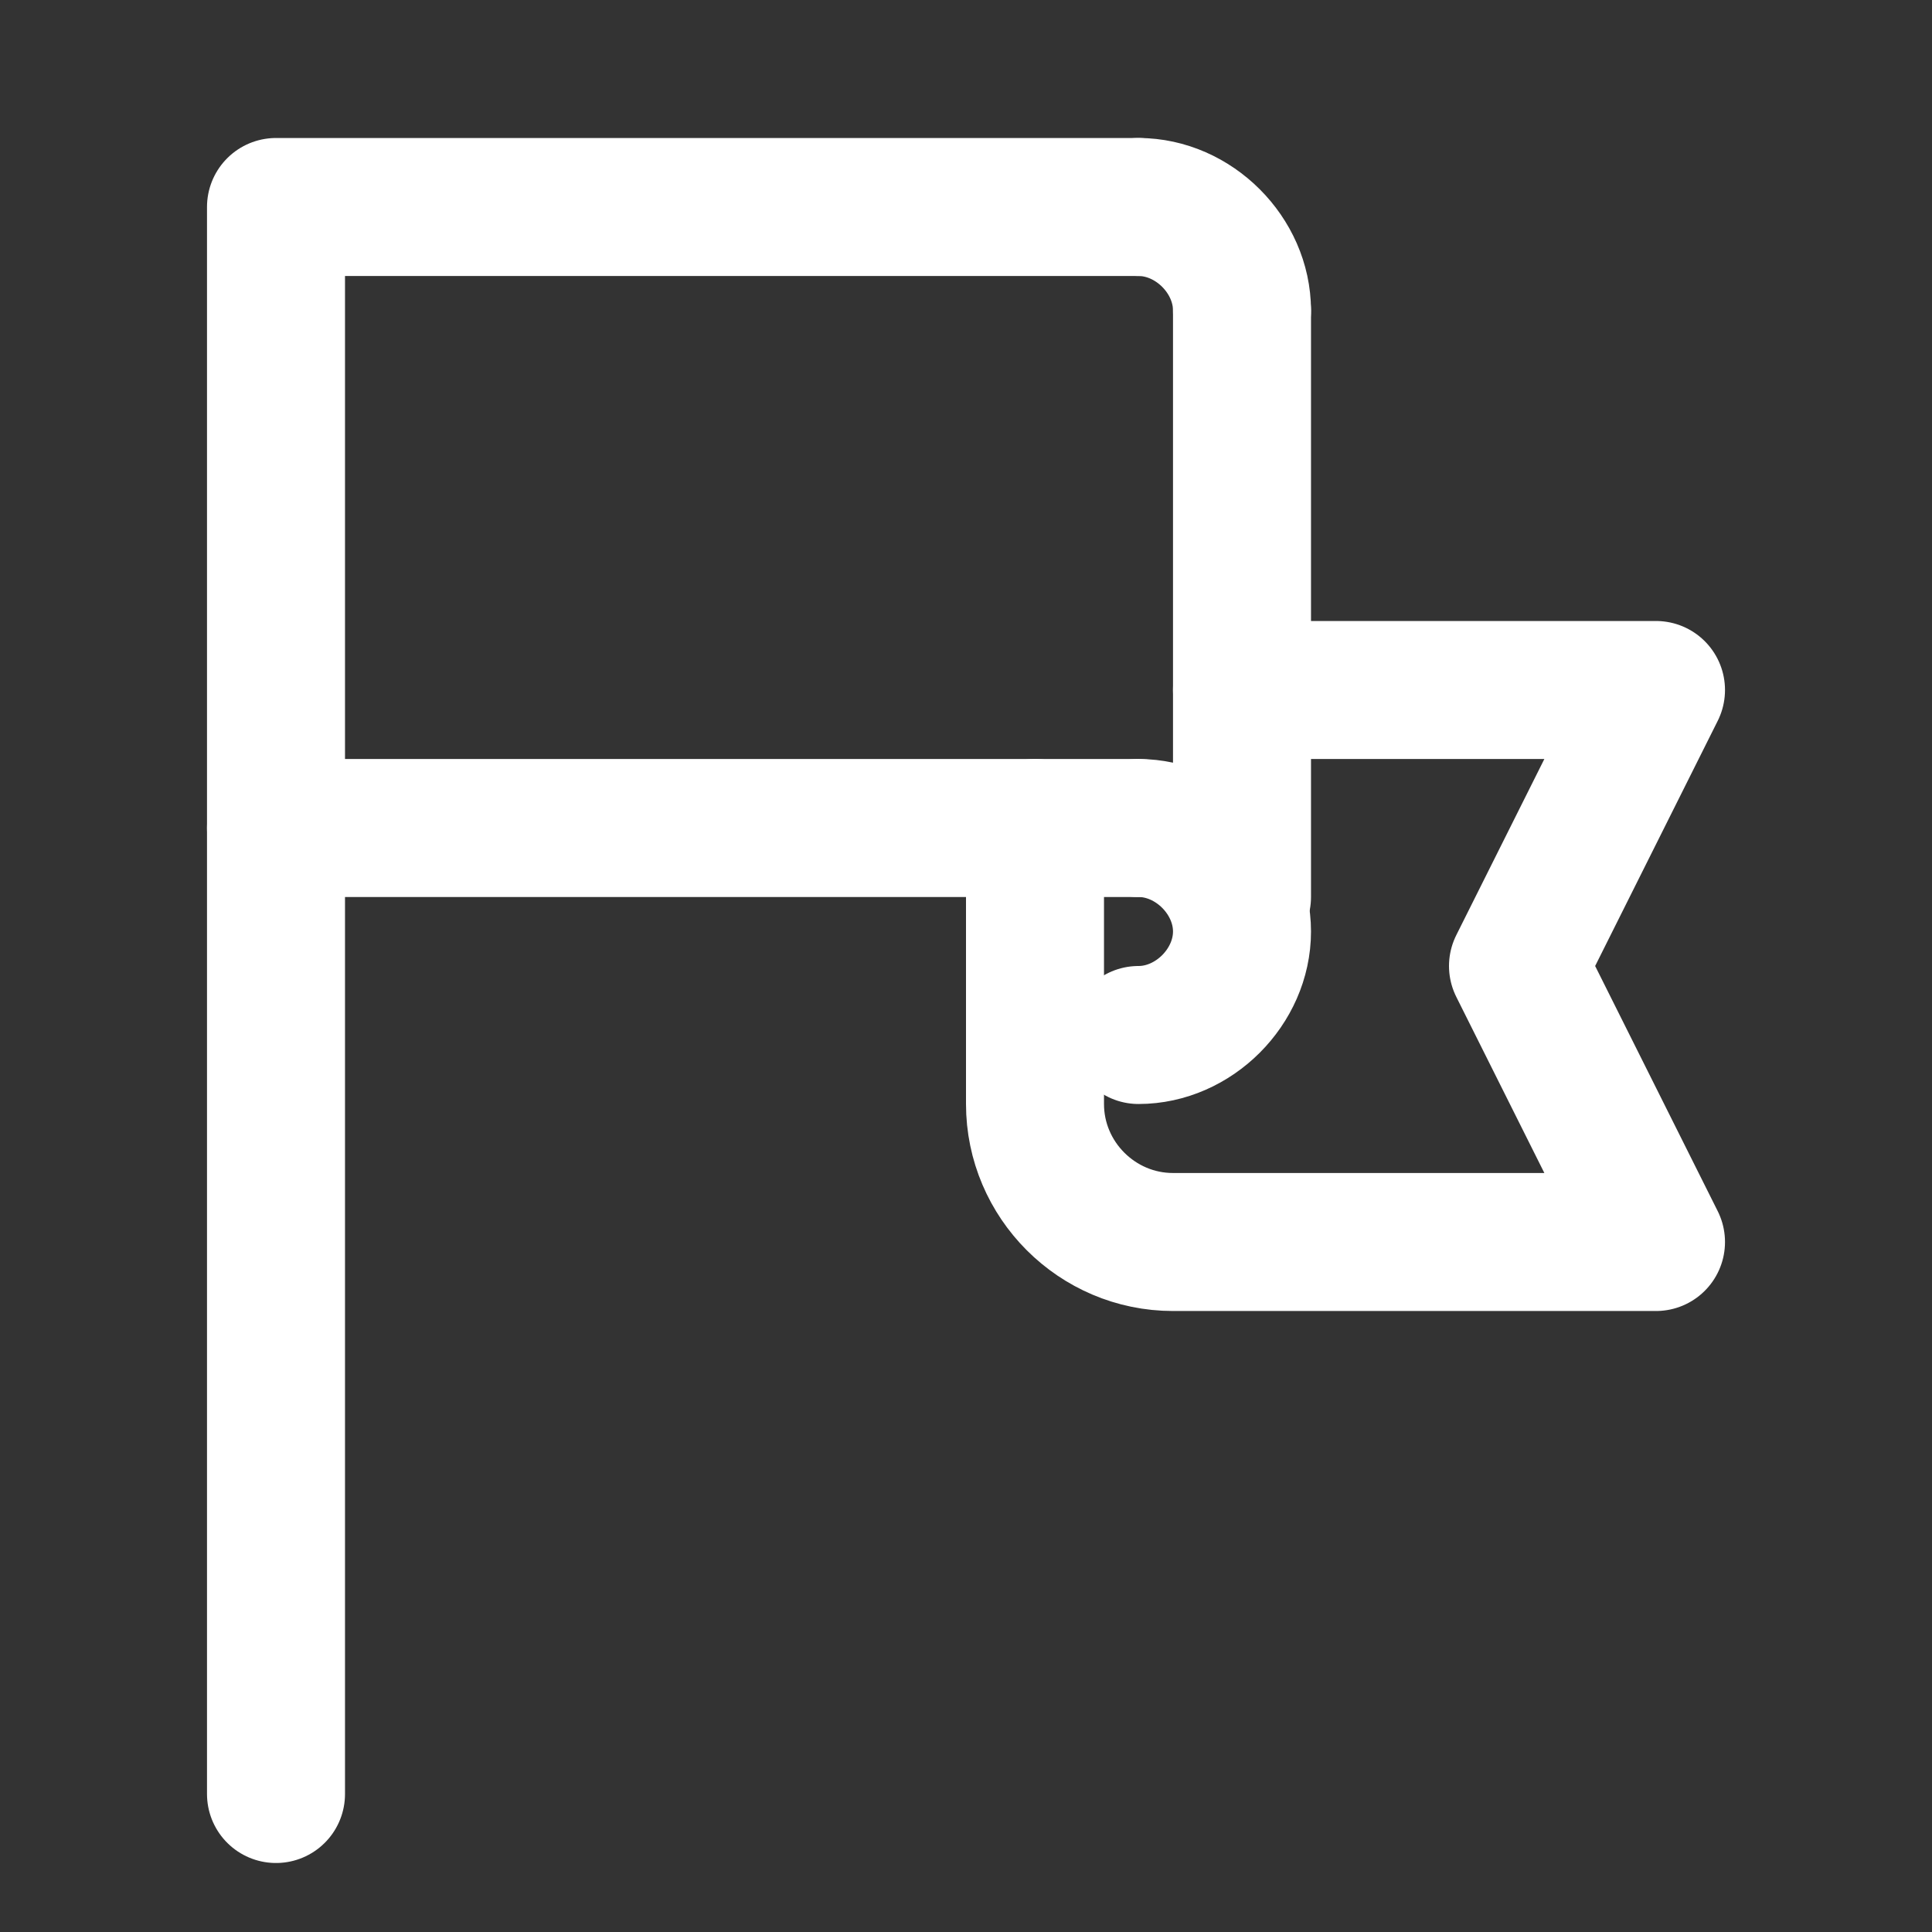 <svg width="28" height="28" viewBox="0 0 28 28" fill="none" xmlns="http://www.w3.org/2000/svg">
<rect x="0" y="0" width="28" height="28" fill="#333333" stroke="none"/>
<path d="M16.5 12C17.3 12 18 12.7 18 13.5C18 14.3 17.3 15 16.5 15" stroke="#fff" stroke-width="2" stroke-miterlimit="10" stroke-linecap="round" stroke-linejoin="round"/>
<path d="M18 4.5C18 3.7 17.3 3 16.5 3" stroke="#fff" stroke-width="2" stroke-miterlimit="10" stroke-linecap="round" stroke-linejoin="round"/>
<path d="M16.5 3H4V12H15H16.5" stroke="#fff" stroke-width="2" stroke-miterlimit="10" stroke-linecap="round" stroke-linejoin="round"/>
<path d="M18 13V4.5" stroke="#fff" stroke-width="2" stroke-miterlimit="10" stroke-linecap="round" stroke-linejoin="round"/>
<path d="M4 26V12" stroke="#fff" stroke-width="2" stroke-miterlimit="10" stroke-linecap="round" stroke-linejoin="round"/>
<path d="M18 10H24L22 14L24 18H17C15.9 18 15 17.1 15 16V12" stroke="#fff" stroke-width="2" stroke-miterlimit="10" stroke-linecap="round" stroke-linejoin="round"/>
</svg>
